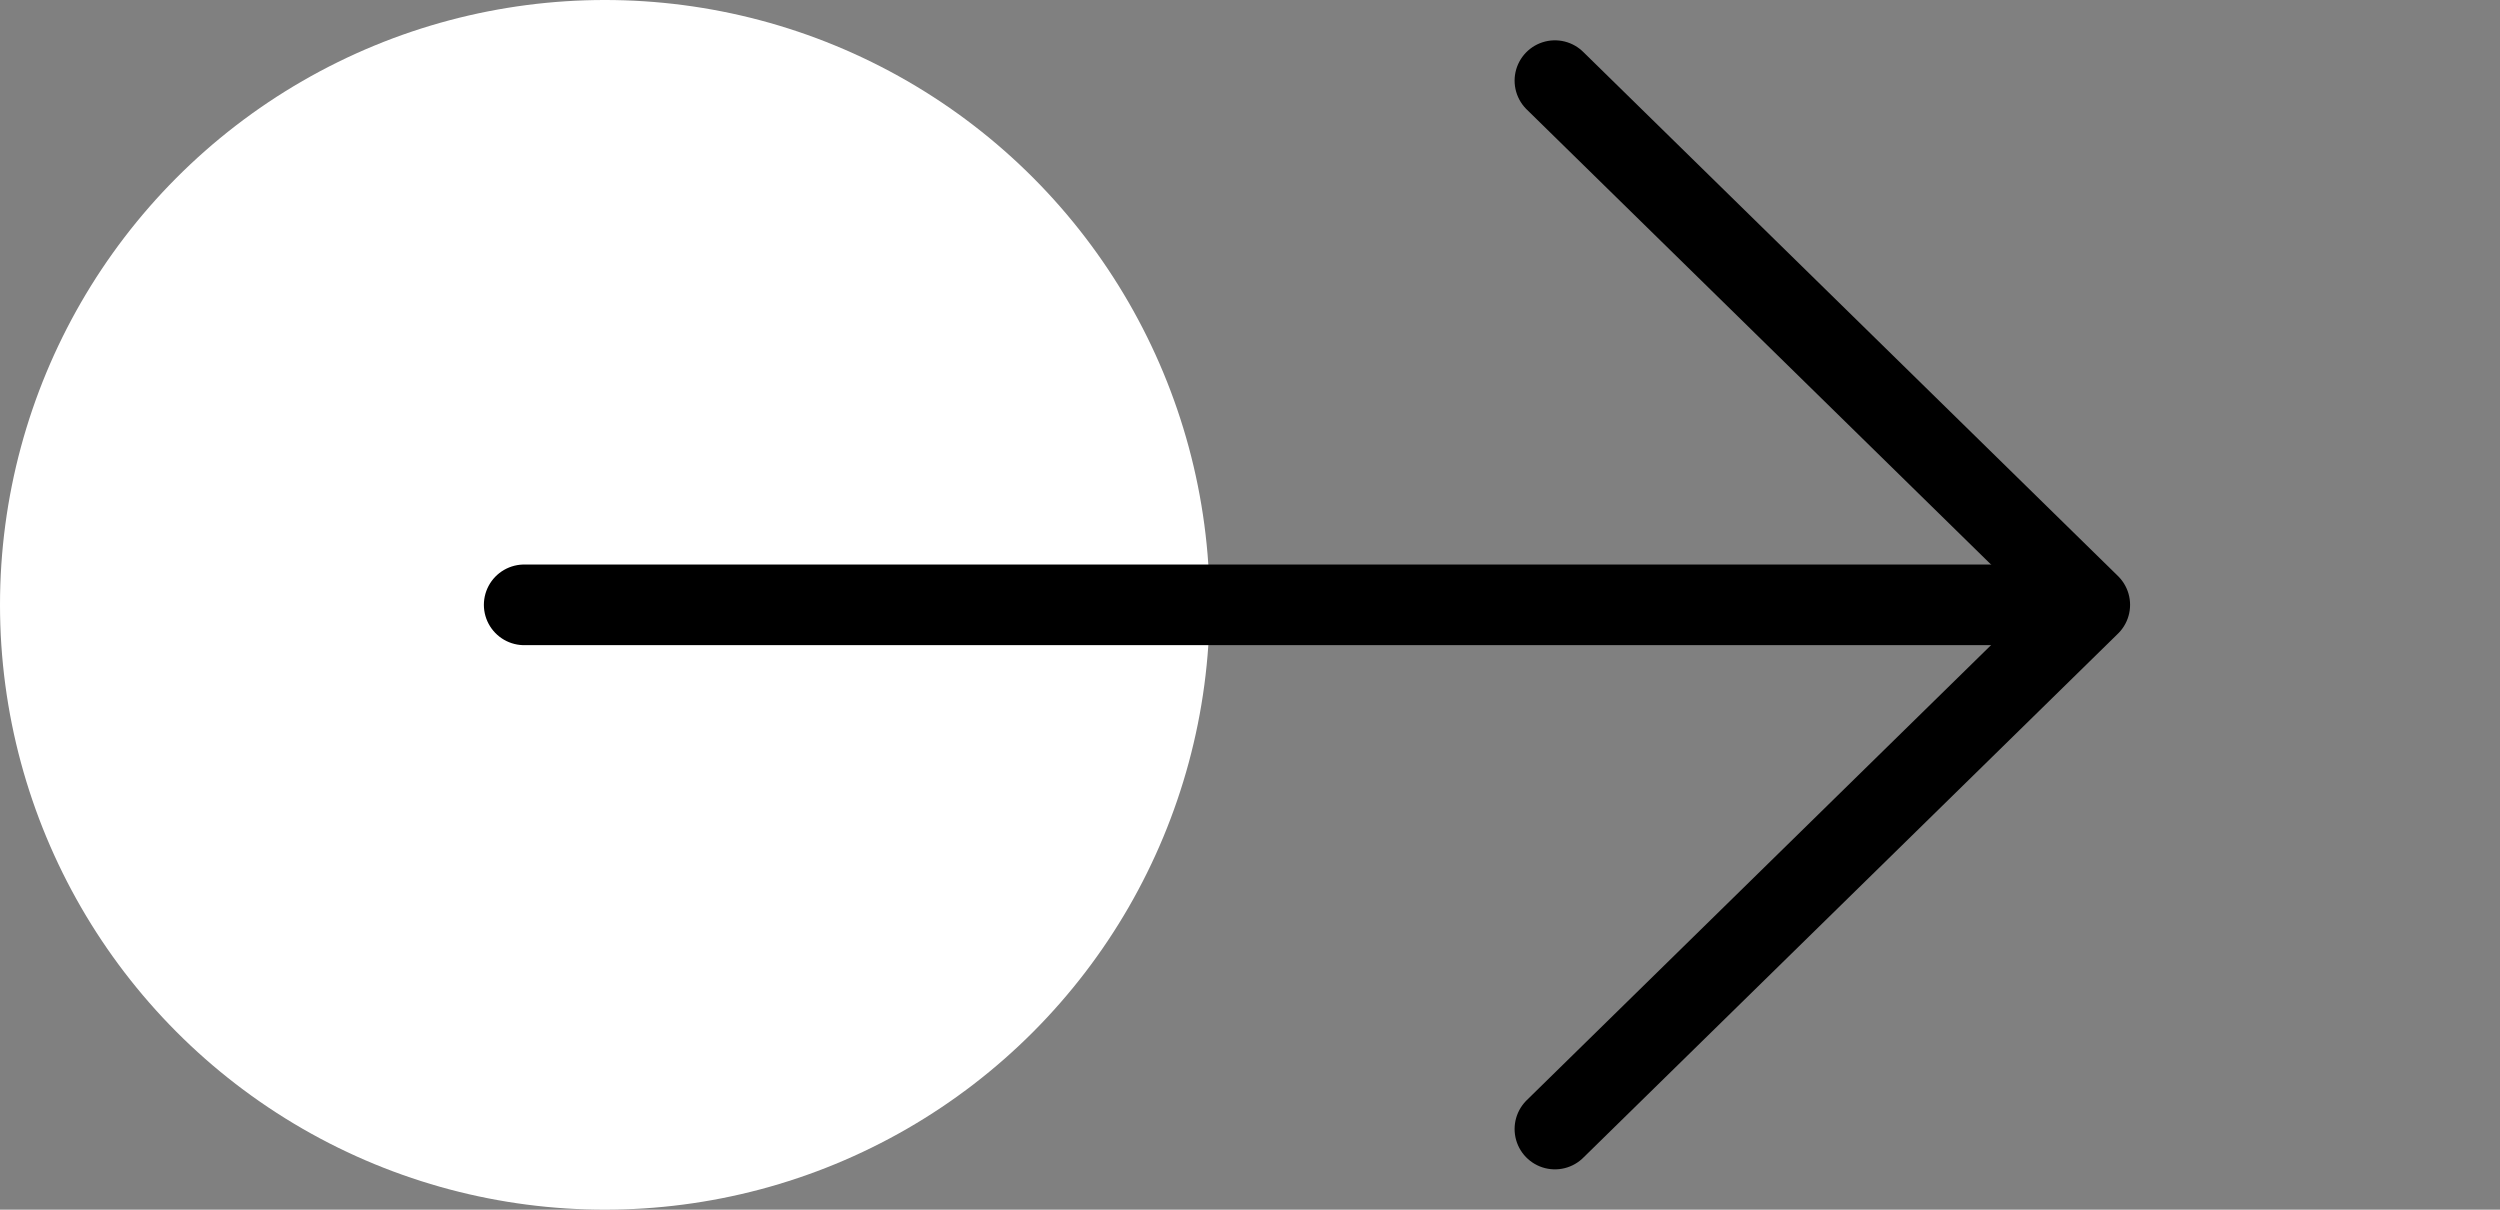 <svg width="31" height="15" viewBox="0 0 31 15" fill="none" xmlns="http://www.w3.org/2000/svg">
<rect x="0" y="0" width="31" height="15" fill="#808080" stroke="none"/>
<g id="arrow">
<circle id="Ellipse 3" cx="7.5" cy="7.5" r="7.5" fill="white"/>
<g id="Group 18">
<path id="Vector" d="M19.281 14L25.913 7.5L19.281 1" stroke="black" stroke-linecap="round" stroke-linejoin="round"/>
<line id="Line" x1="25.5" y1="7.5" x2="6.5" y2="7.5" stroke="black" stroke-linecap="round" stroke-linejoin="round"/>
</g>
</g>
</svg>
